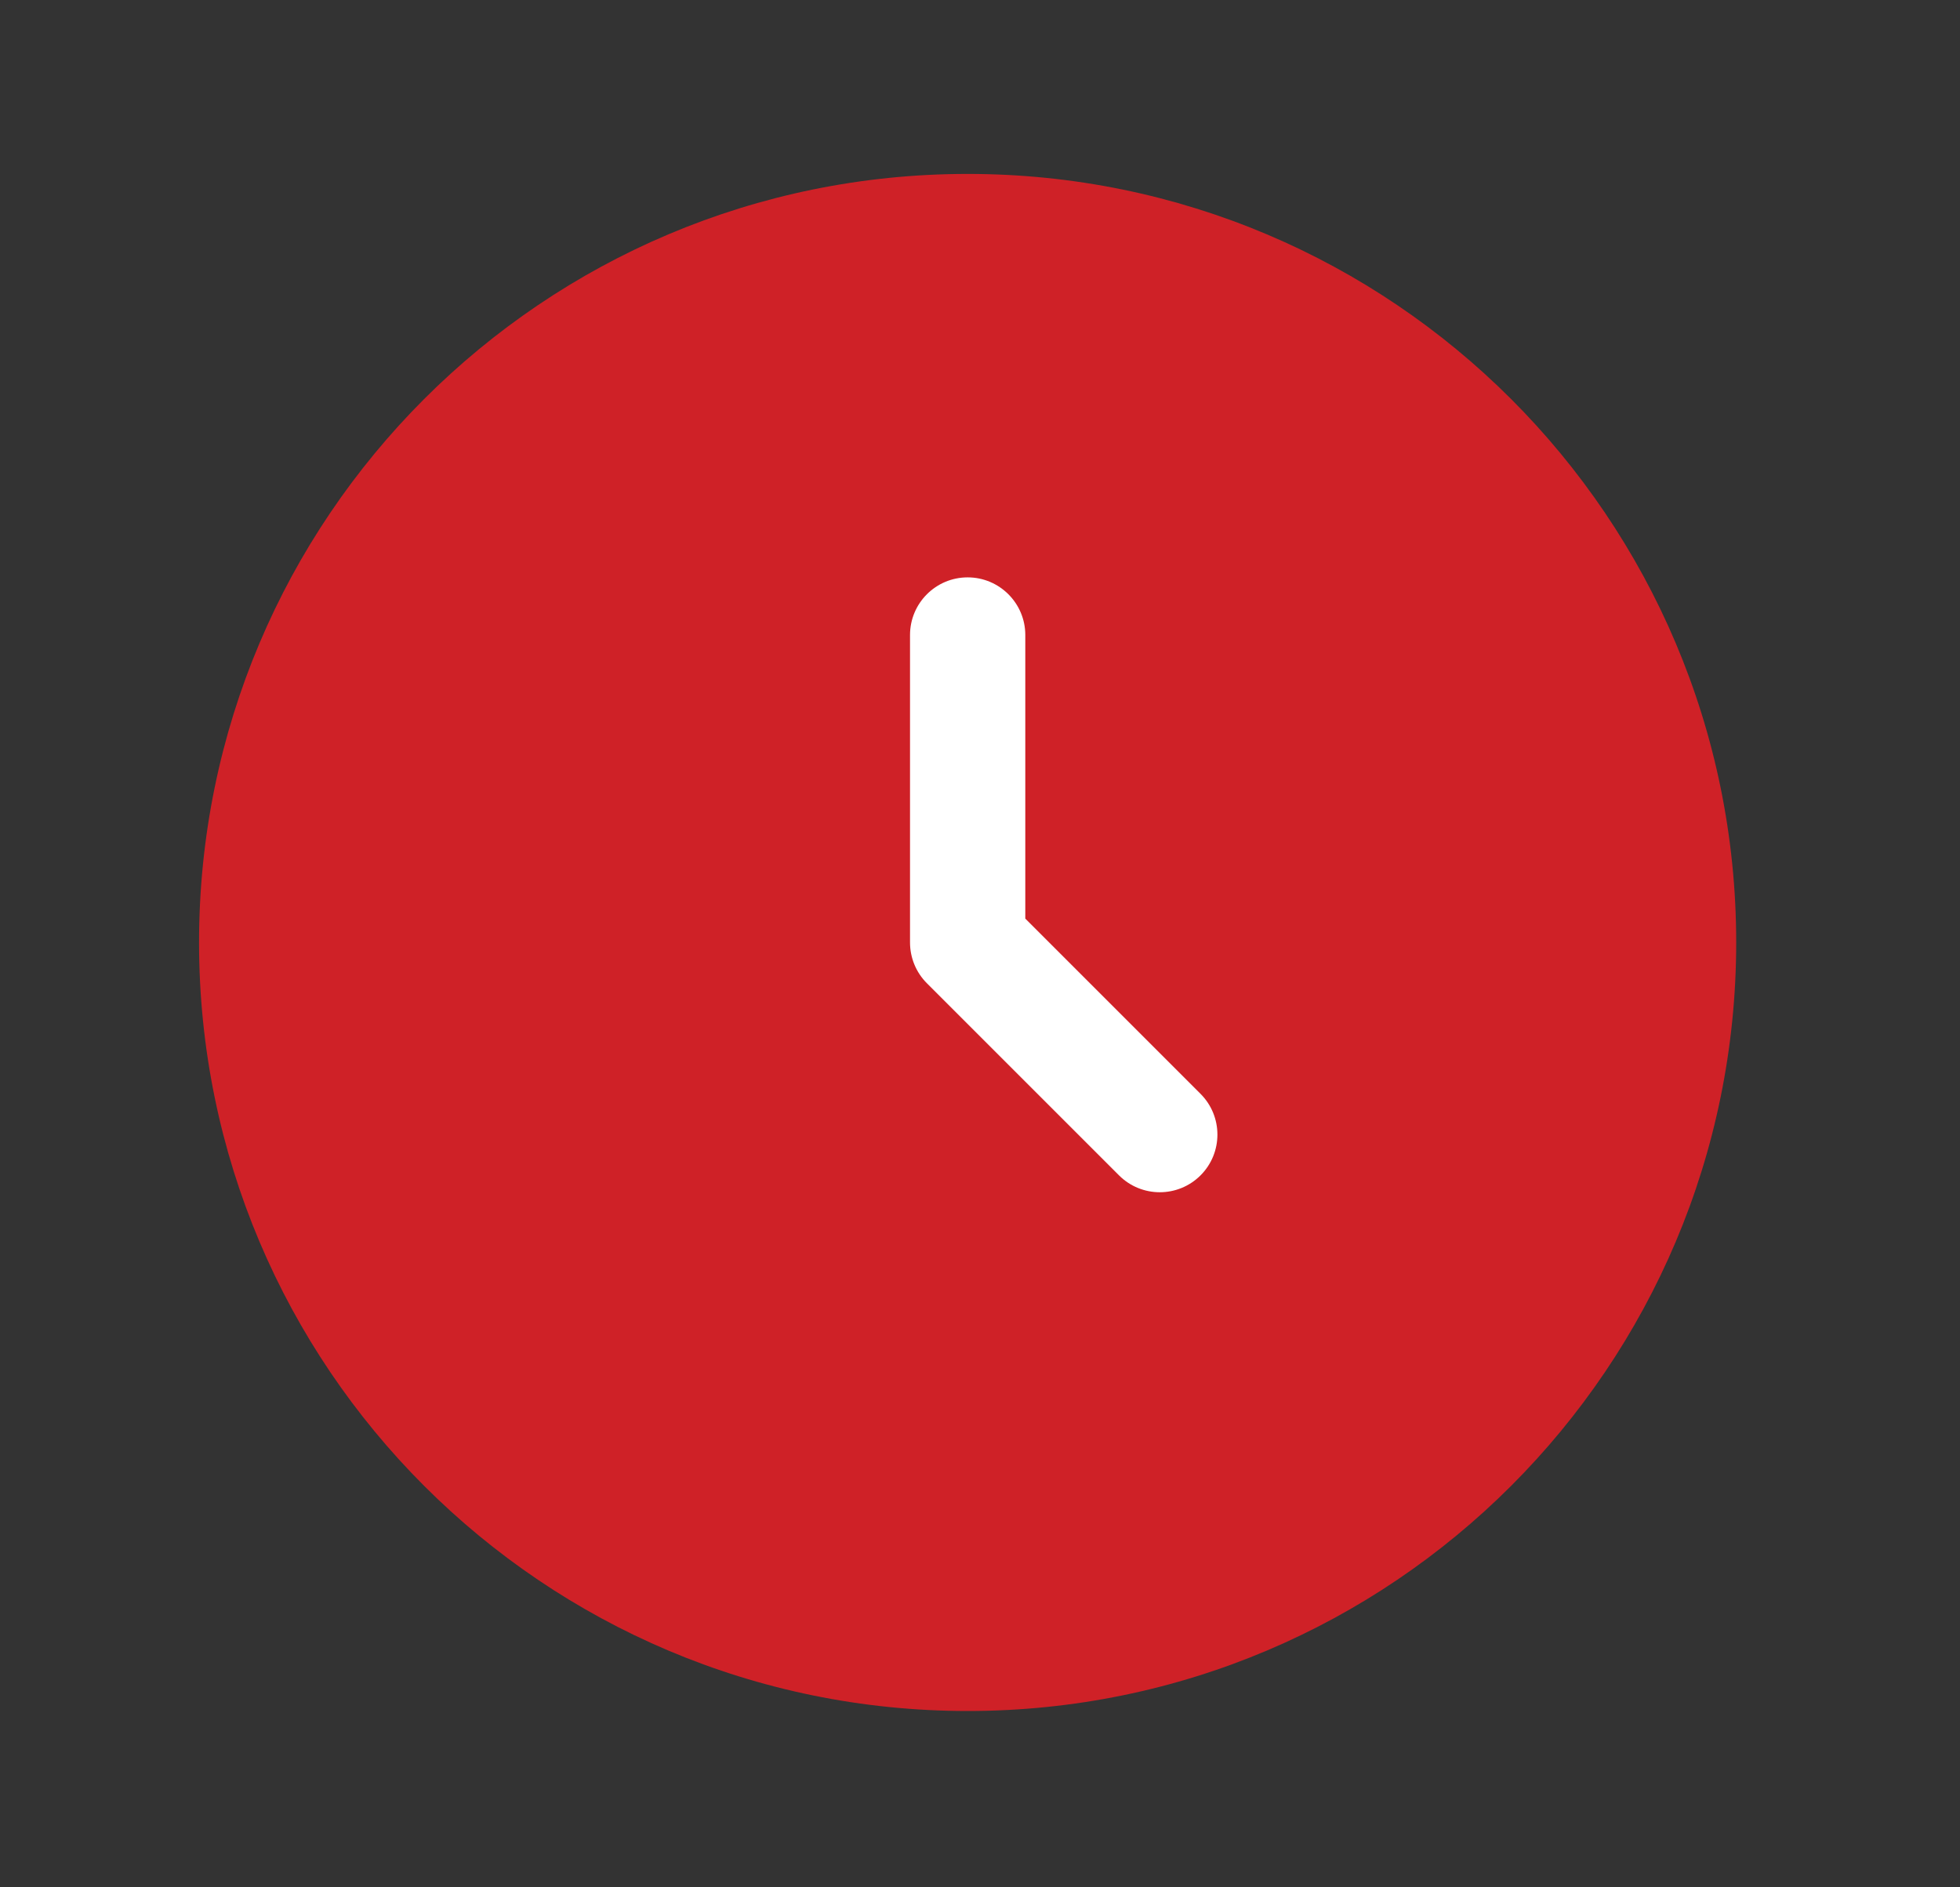 <svg width="27" height="26" viewBox="0 0 27 26" fill="none" xmlns="http://www.w3.org/2000/svg">
<rect x="0" y="0" width="27" height="26" fill="#333333" stroke="none"/>
<g clip-path="url(#clip0_306_985)">
<path d="M23.917 12.983C23.917 18.831 19.177 23.571 13.33 23.571C7.482 23.571 2.742 18.831 2.742 12.983C2.742 7.136 7.482 2.396 13.33 2.396C19.177 2.396 23.917 7.136 23.917 12.983Z" fill="#CF2127"/>
<path fill-rule="evenodd" clip-rule="evenodd" d="M13.33 7.954C13.768 7.954 14.124 8.31 14.124 8.748V12.655L16.538 15.069C16.848 15.379 16.848 15.882 16.538 16.192C16.228 16.502 15.725 16.502 15.415 16.192L12.768 13.545C12.619 13.396 12.536 13.194 12.536 12.983V8.748C12.536 8.31 12.891 7.954 13.33 7.954Z" fill="white"/>
</g>
<defs>
<clipPath id="clip0_306_985">
<rect width="25.41" height="25.41" fill="white" transform="translate(0.623 0.279)"/>
</clipPath>
</defs>
</svg>
